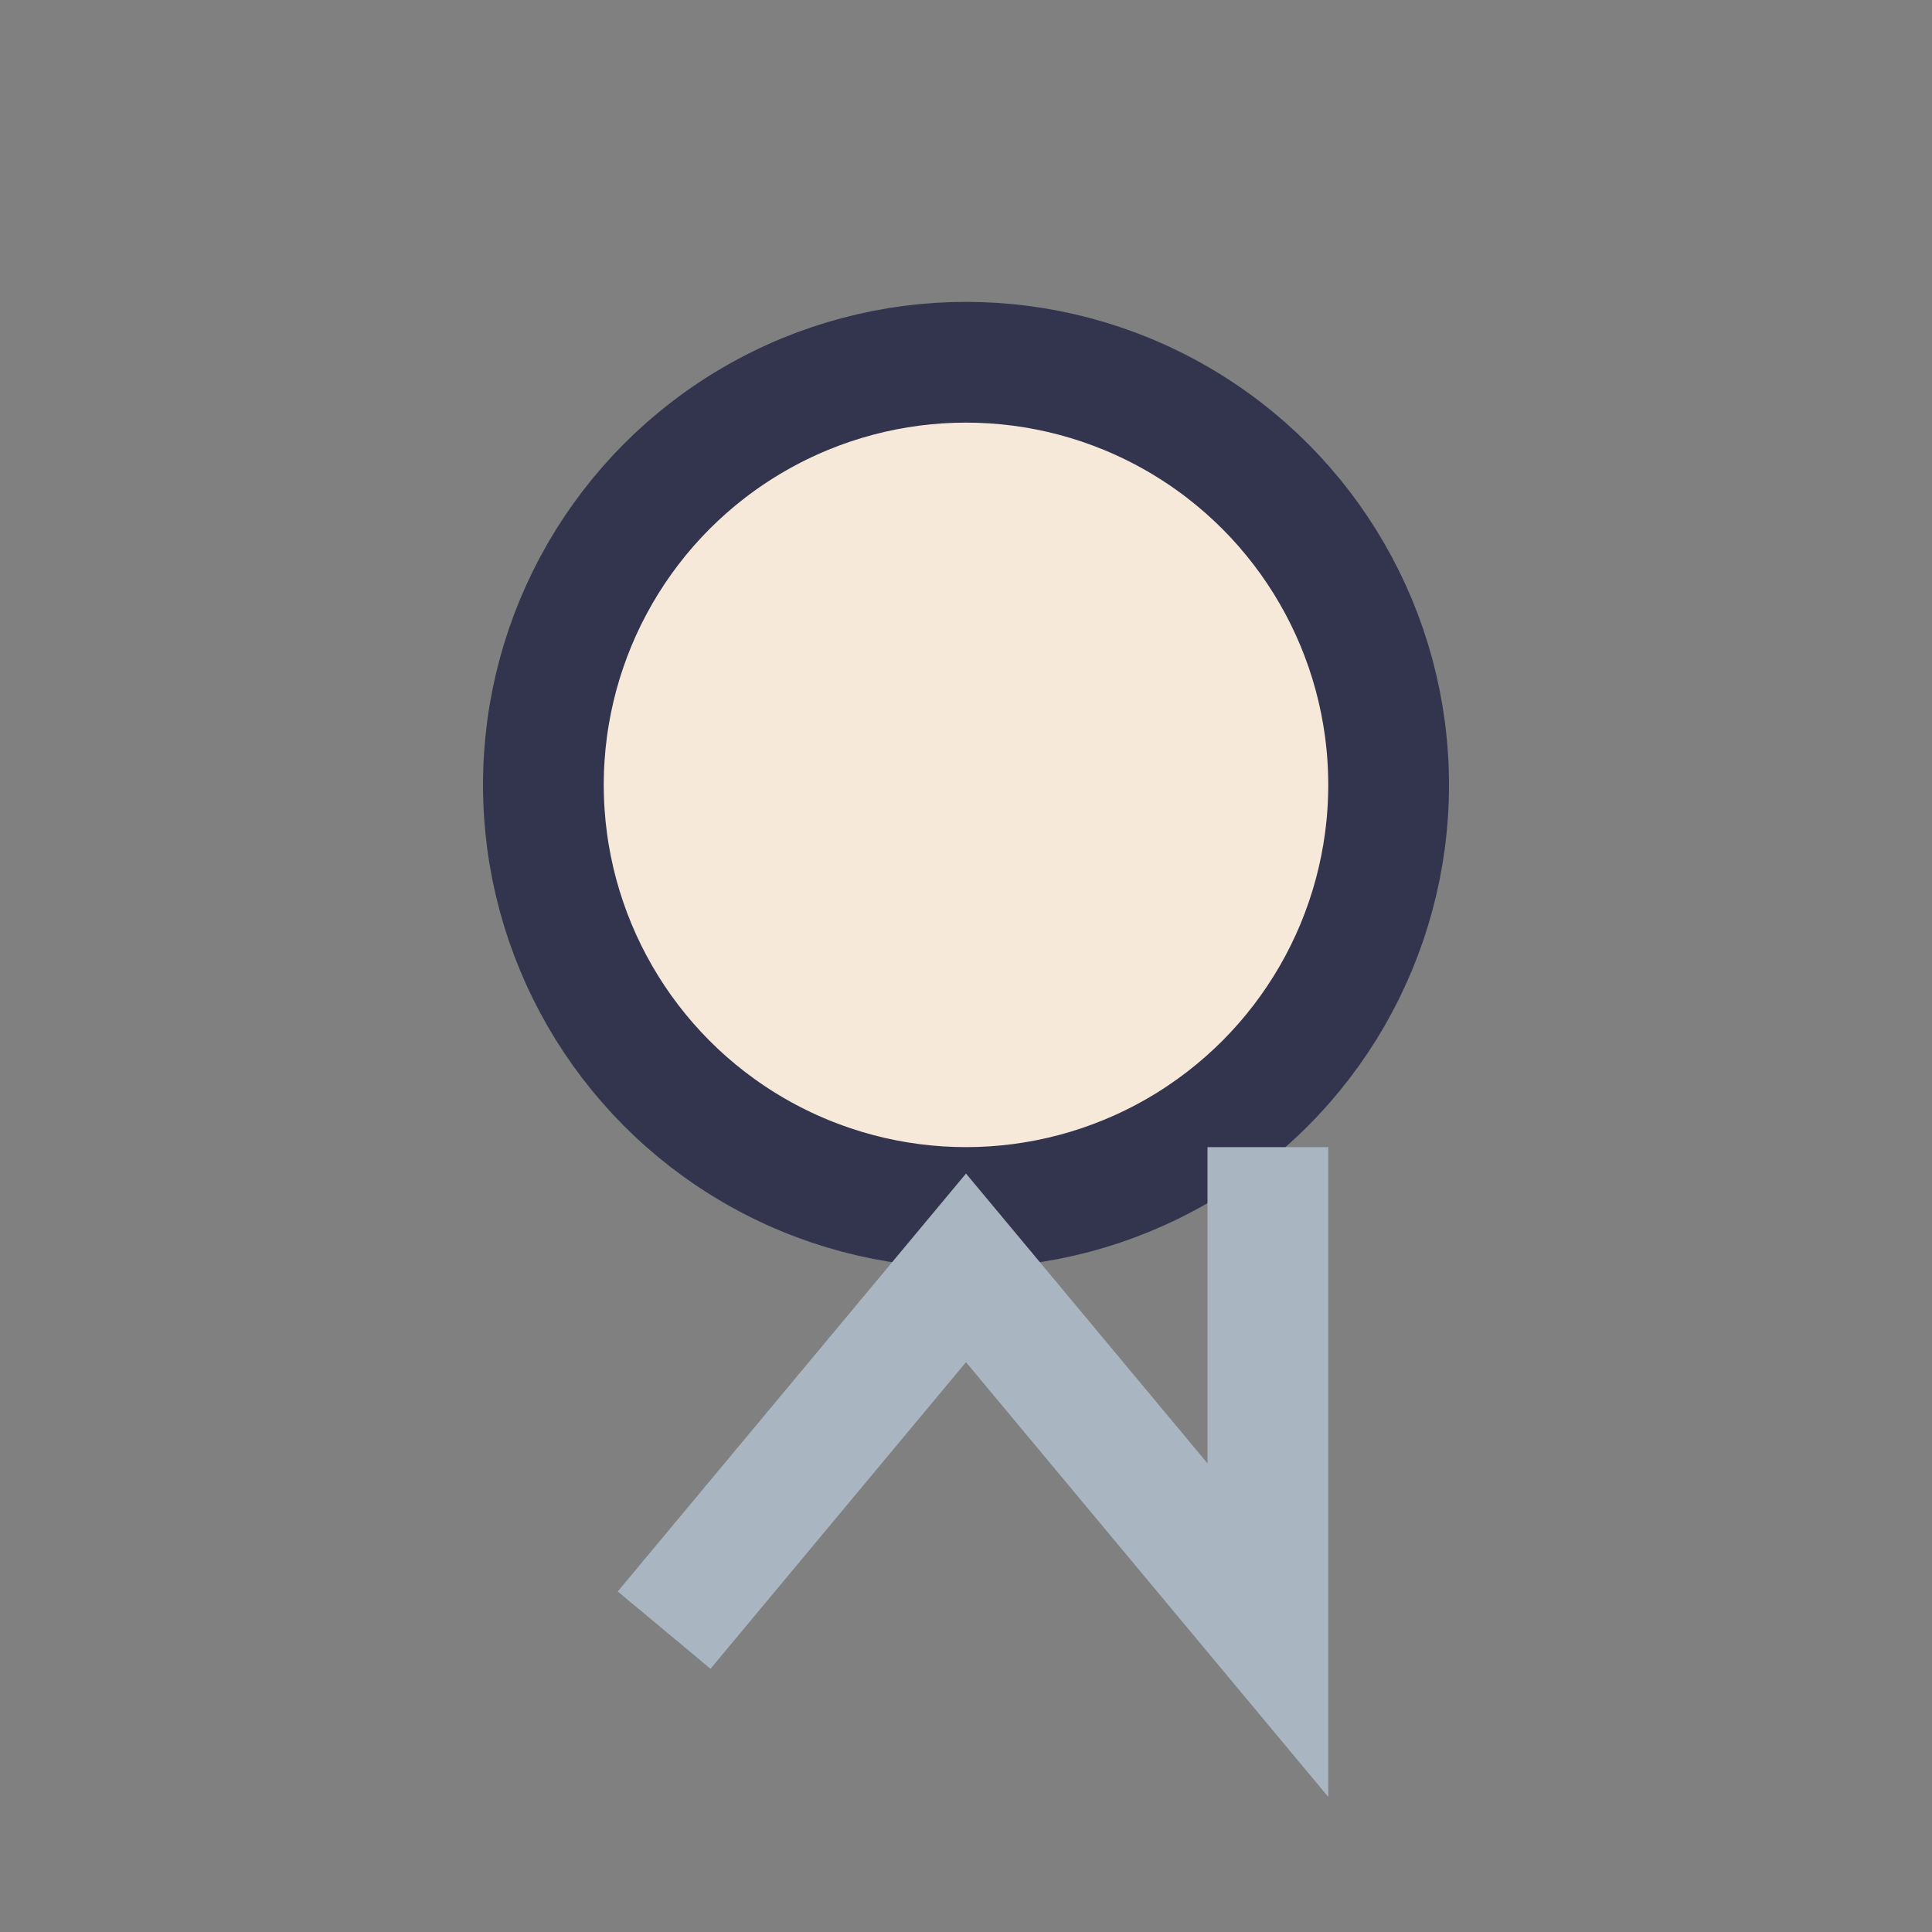 <?xml version="1.0" encoding="UTF-8"?>
<svg xmlns="http://www.w3.org/2000/svg" width="32" height="32" viewBox="0 0 32 32"><rect x="0" y="0" width="32" height="32" fill="#808080" stroke="none"/><circle cx="16" cy="13" r="7" fill="#F6E9DA" stroke="#33354F" stroke-width="2"/><path d="M11 27l5-6 5 6V19" fill="none" stroke="#A9B6C1" stroke-width="2"/></svg>